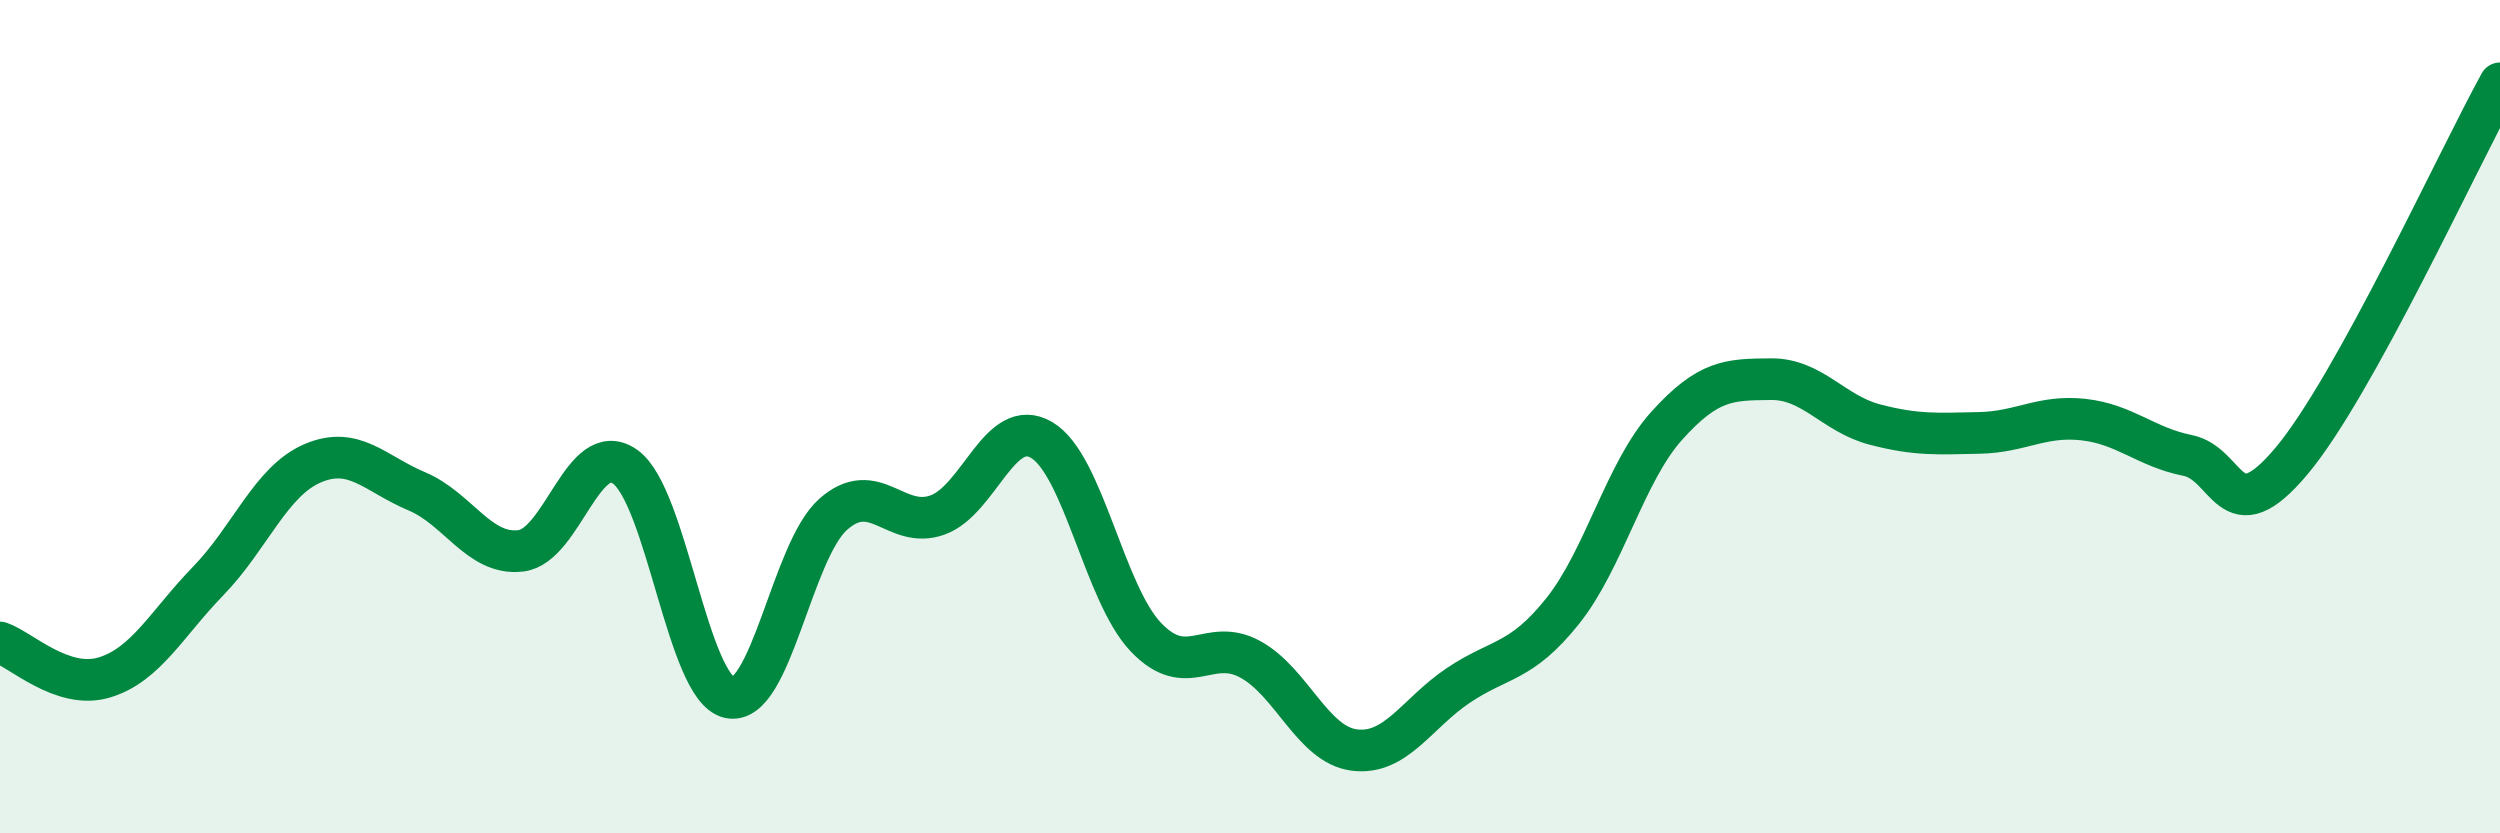
    <svg width="60" height="20" viewBox="0 0 60 20" xmlns="http://www.w3.org/2000/svg">
      <path
        d="M 0,15.42 C 0.5,15.59 1.5,16.56 2.5,16.26 C 3.5,15.96 4,14.97 5,13.94 C 6,12.91 6.5,11.55 7.5,11.12 C 8.5,10.69 9,11.37 10,11.79 C 11,12.21 11.5,13.34 12.5,13.22 C 13.5,13.1 14,10.5 15,11.2 C 16,11.9 16.5,16.51 17.5,16.74 C 18.5,16.97 19,13.22 20,12.34 C 21,11.46 21.5,12.72 22.5,12.36 C 23.5,12 24,9.97 25,10.56 C 26,11.15 26.5,14.24 27.5,15.29 C 28.5,16.34 29,15.28 30,15.82 C 31,16.36 31.5,17.87 32.5,18 C 33.5,18.13 34,17.12 35,16.45 C 36,15.78 36.5,15.92 37.5,14.67 C 38.5,13.42 39,11.33 40,10.22 C 41,9.11 41.5,9.11 42.5,9.1 C 43.5,9.09 44,9.93 45,10.19 C 46,10.45 46.5,10.41 47.5,10.39 C 48.5,10.37 49,9.96 50,10.07 C 51,10.18 51.5,10.73 52.5,10.93 C 53.5,11.13 53.5,12.85 55,11.06 C 56.5,9.27 59,3.81 60,2L60 20L0 20Z"
        fill="#008740"
        opacity="0.1"
        stroke-linecap="round"
        stroke-linejoin="round"
      />
      <path
        d="M 0,15.42 C 0.5,15.59 1.5,16.56 2.5,16.26 C 3.5,15.96 4,14.97 5,13.94 C 6,12.91 6.5,11.55 7.5,11.12 C 8.5,10.69 9,11.37 10,11.79 C 11,12.21 11.5,13.34 12.5,13.22 C 13.5,13.1 14,10.5 15,11.2 C 16,11.9 16.5,16.51 17.5,16.74 C 18.5,16.97 19,13.22 20,12.34 C 21,11.46 21.5,12.72 22.5,12.36 C 23.5,12 24,9.97 25,10.56 C 26,11.15 26.5,14.24 27.5,15.29 C 28.5,16.34 29,15.28 30,15.82 C 31,16.36 31.5,17.87 32.5,18 C 33.5,18.13 34,17.12 35,16.45 C 36,15.78 36.5,15.92 37.5,14.67 C 38.5,13.42 39,11.33 40,10.22 C 41,9.11 41.5,9.11 42.5,9.1 C 43.5,9.09 44,9.93 45,10.19 C 46,10.45 46.5,10.41 47.5,10.39 C 48.5,10.37 49,9.96 50,10.07 C 51,10.18 51.5,10.73 52.5,10.93 C 53.5,11.13 53.5,12.85 55,11.06 C 56.5,9.27 59,3.81 60,2"
        stroke="#008740"
        stroke-width="1"
        fill="none"
        stroke-linecap="round"
        stroke-linejoin="round"
      />
    </svg>
  
